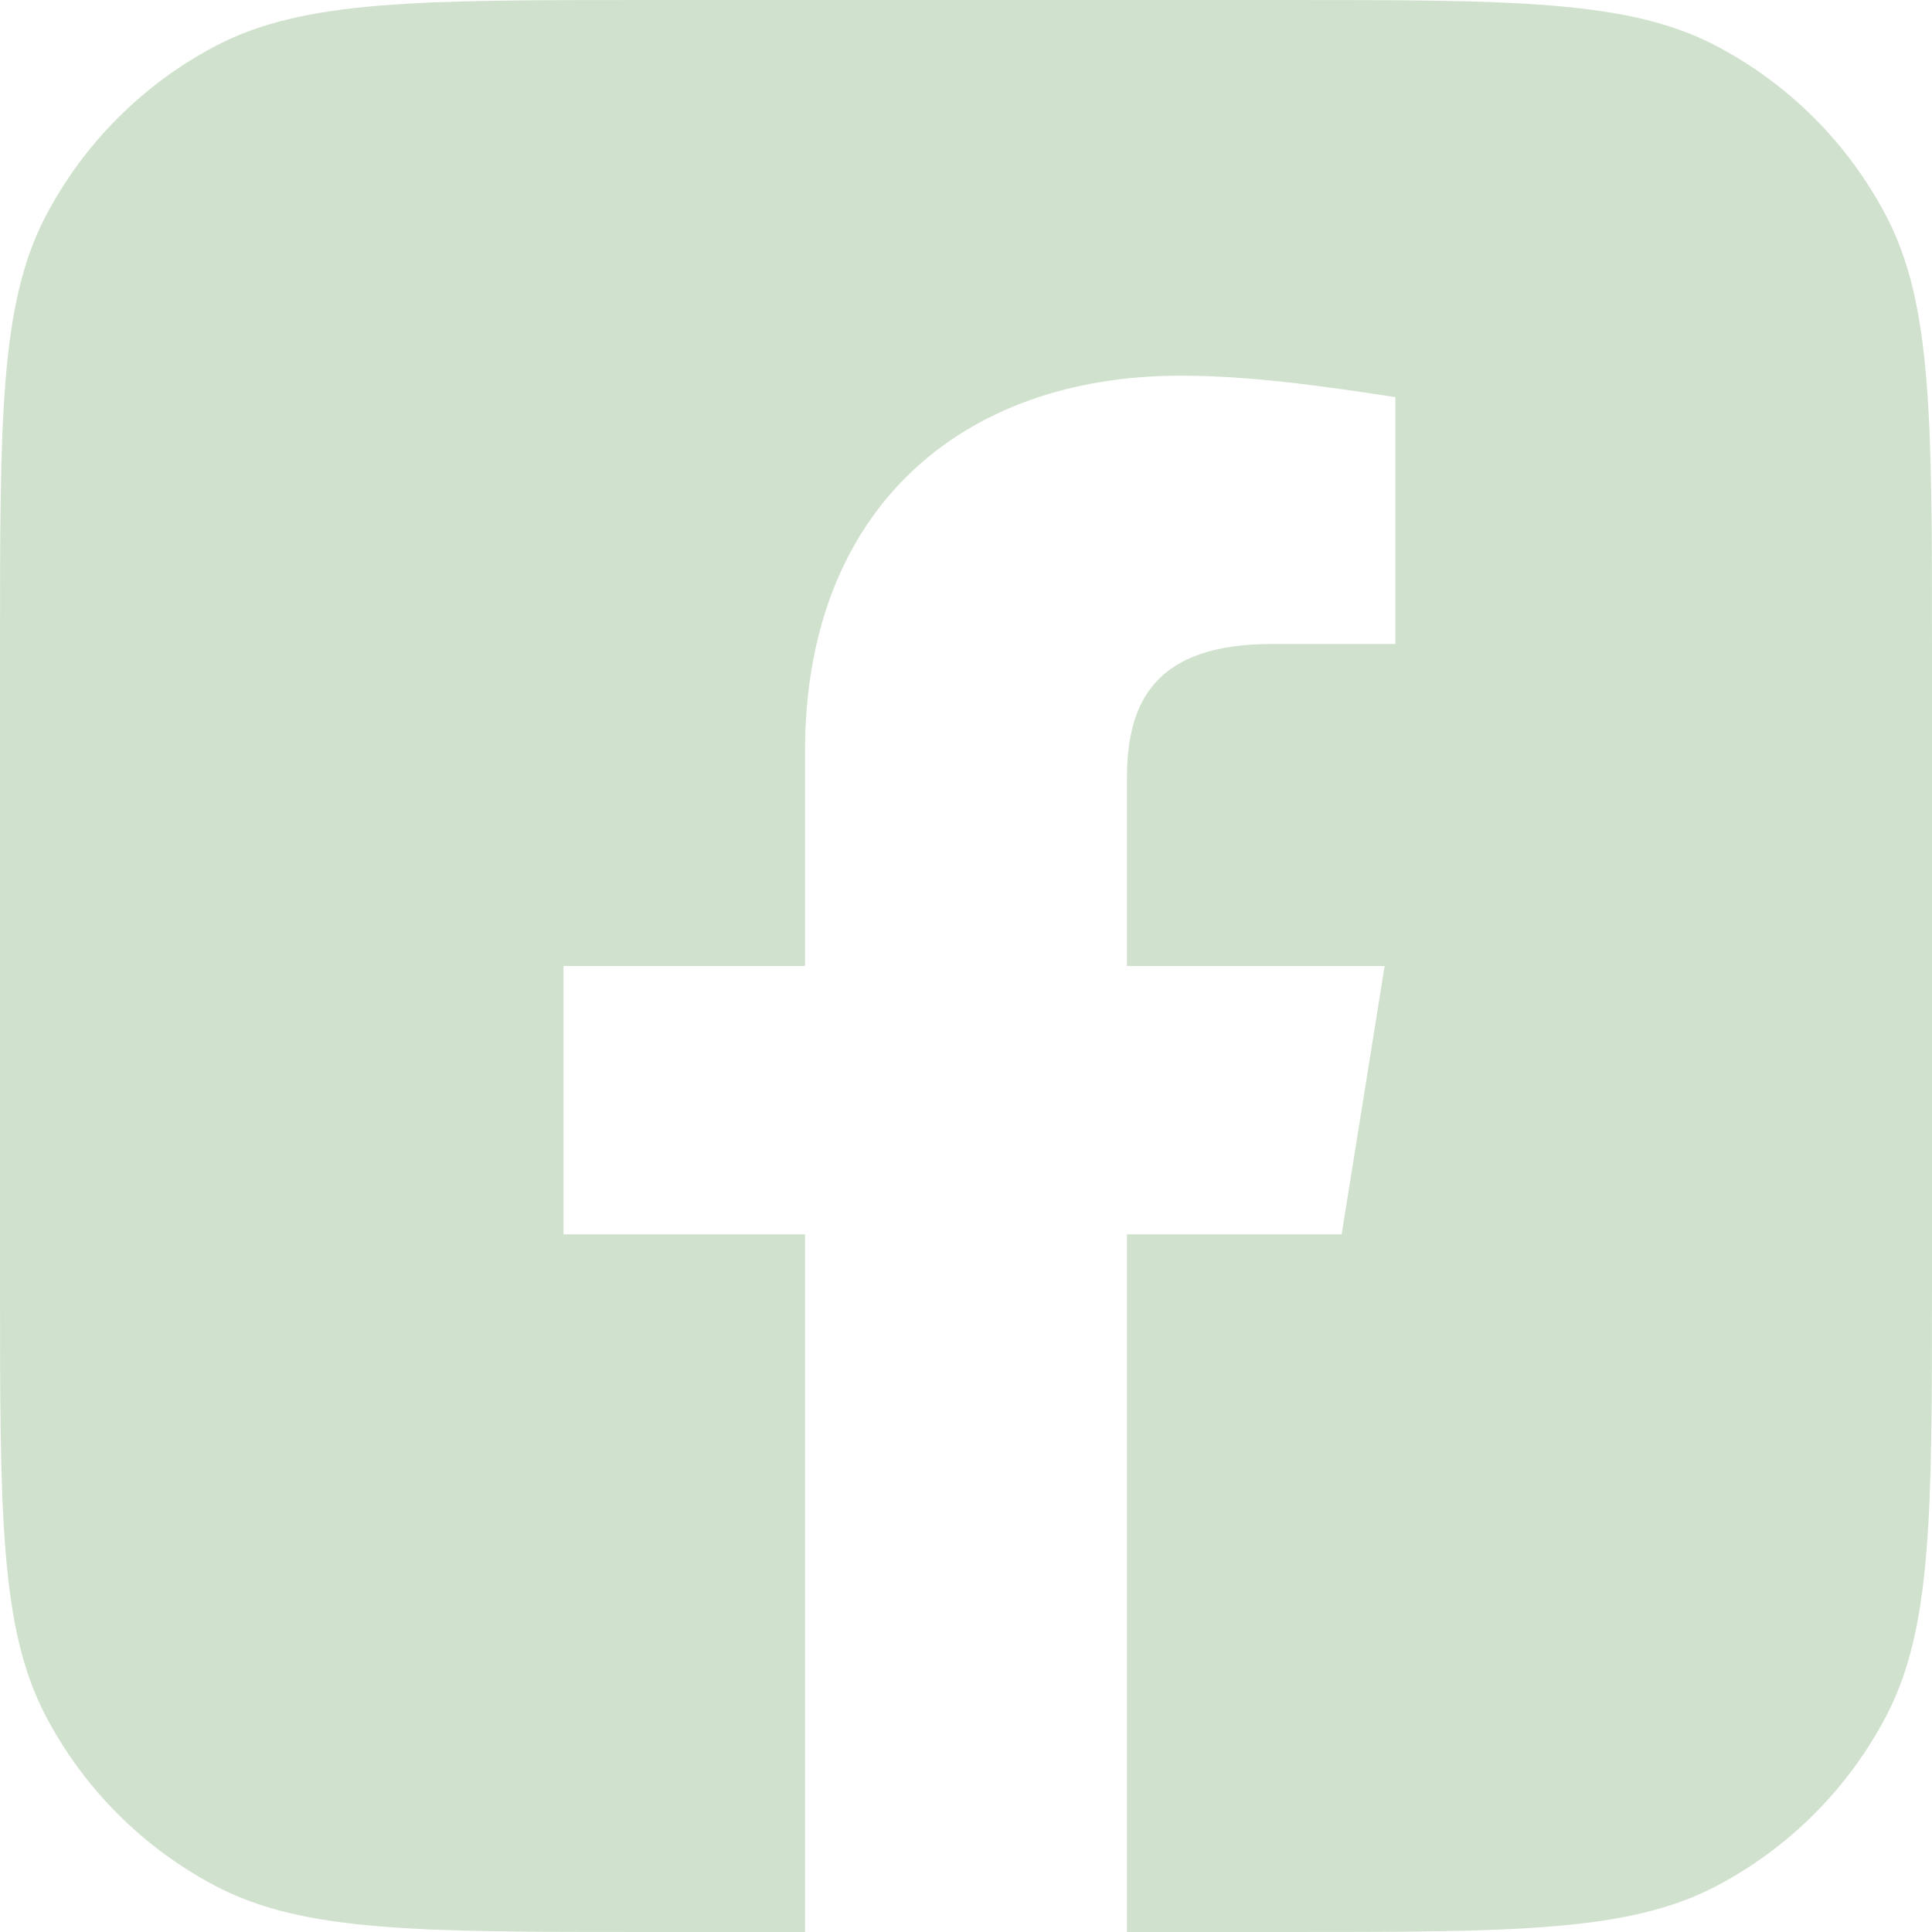 <svg width="25" height="25" viewBox="0 0 25 25" fill="none" xmlns="http://www.w3.org/2000/svg">
<path fill-rule="evenodd" clip-rule="evenodd" d="M0.586 2.807C0 3.936 0 5.419 0 8.385V16.615C0 19.581 0 21.064 0.586 22.193C1.081 23.144 1.856 23.919 2.807 24.414C3.936 25 5.419 25 8.385 25H16.615C19.581 25 21.064 25 22.193 24.414C23.144 23.919 23.919 23.144 24.414 22.193C25 21.064 25 19.581 25 16.615V8.385C25 5.419 25 3.936 24.414 2.807C23.919 1.856 23.144 1.081 22.193 0.586C21.064 0 19.581 0 16.615 0H8.385C5.419 0 3.936 0 2.807 0.586C1.856 1.081 1.081 1.856 0.586 2.807ZM17.917 12.5L17.361 15.972H14.583V25H10.417V15.972H7.292V12.5H10.417V9.722C10.417 6.597 12.431 4.861 15.278 4.861C16.181 4.861 17.153 5 18.056 5.139V8.333H16.458C14.931 8.333 14.583 9.097 14.583 10.069V12.5H17.917Z" fill="#D0E2CD"/>
</svg>
